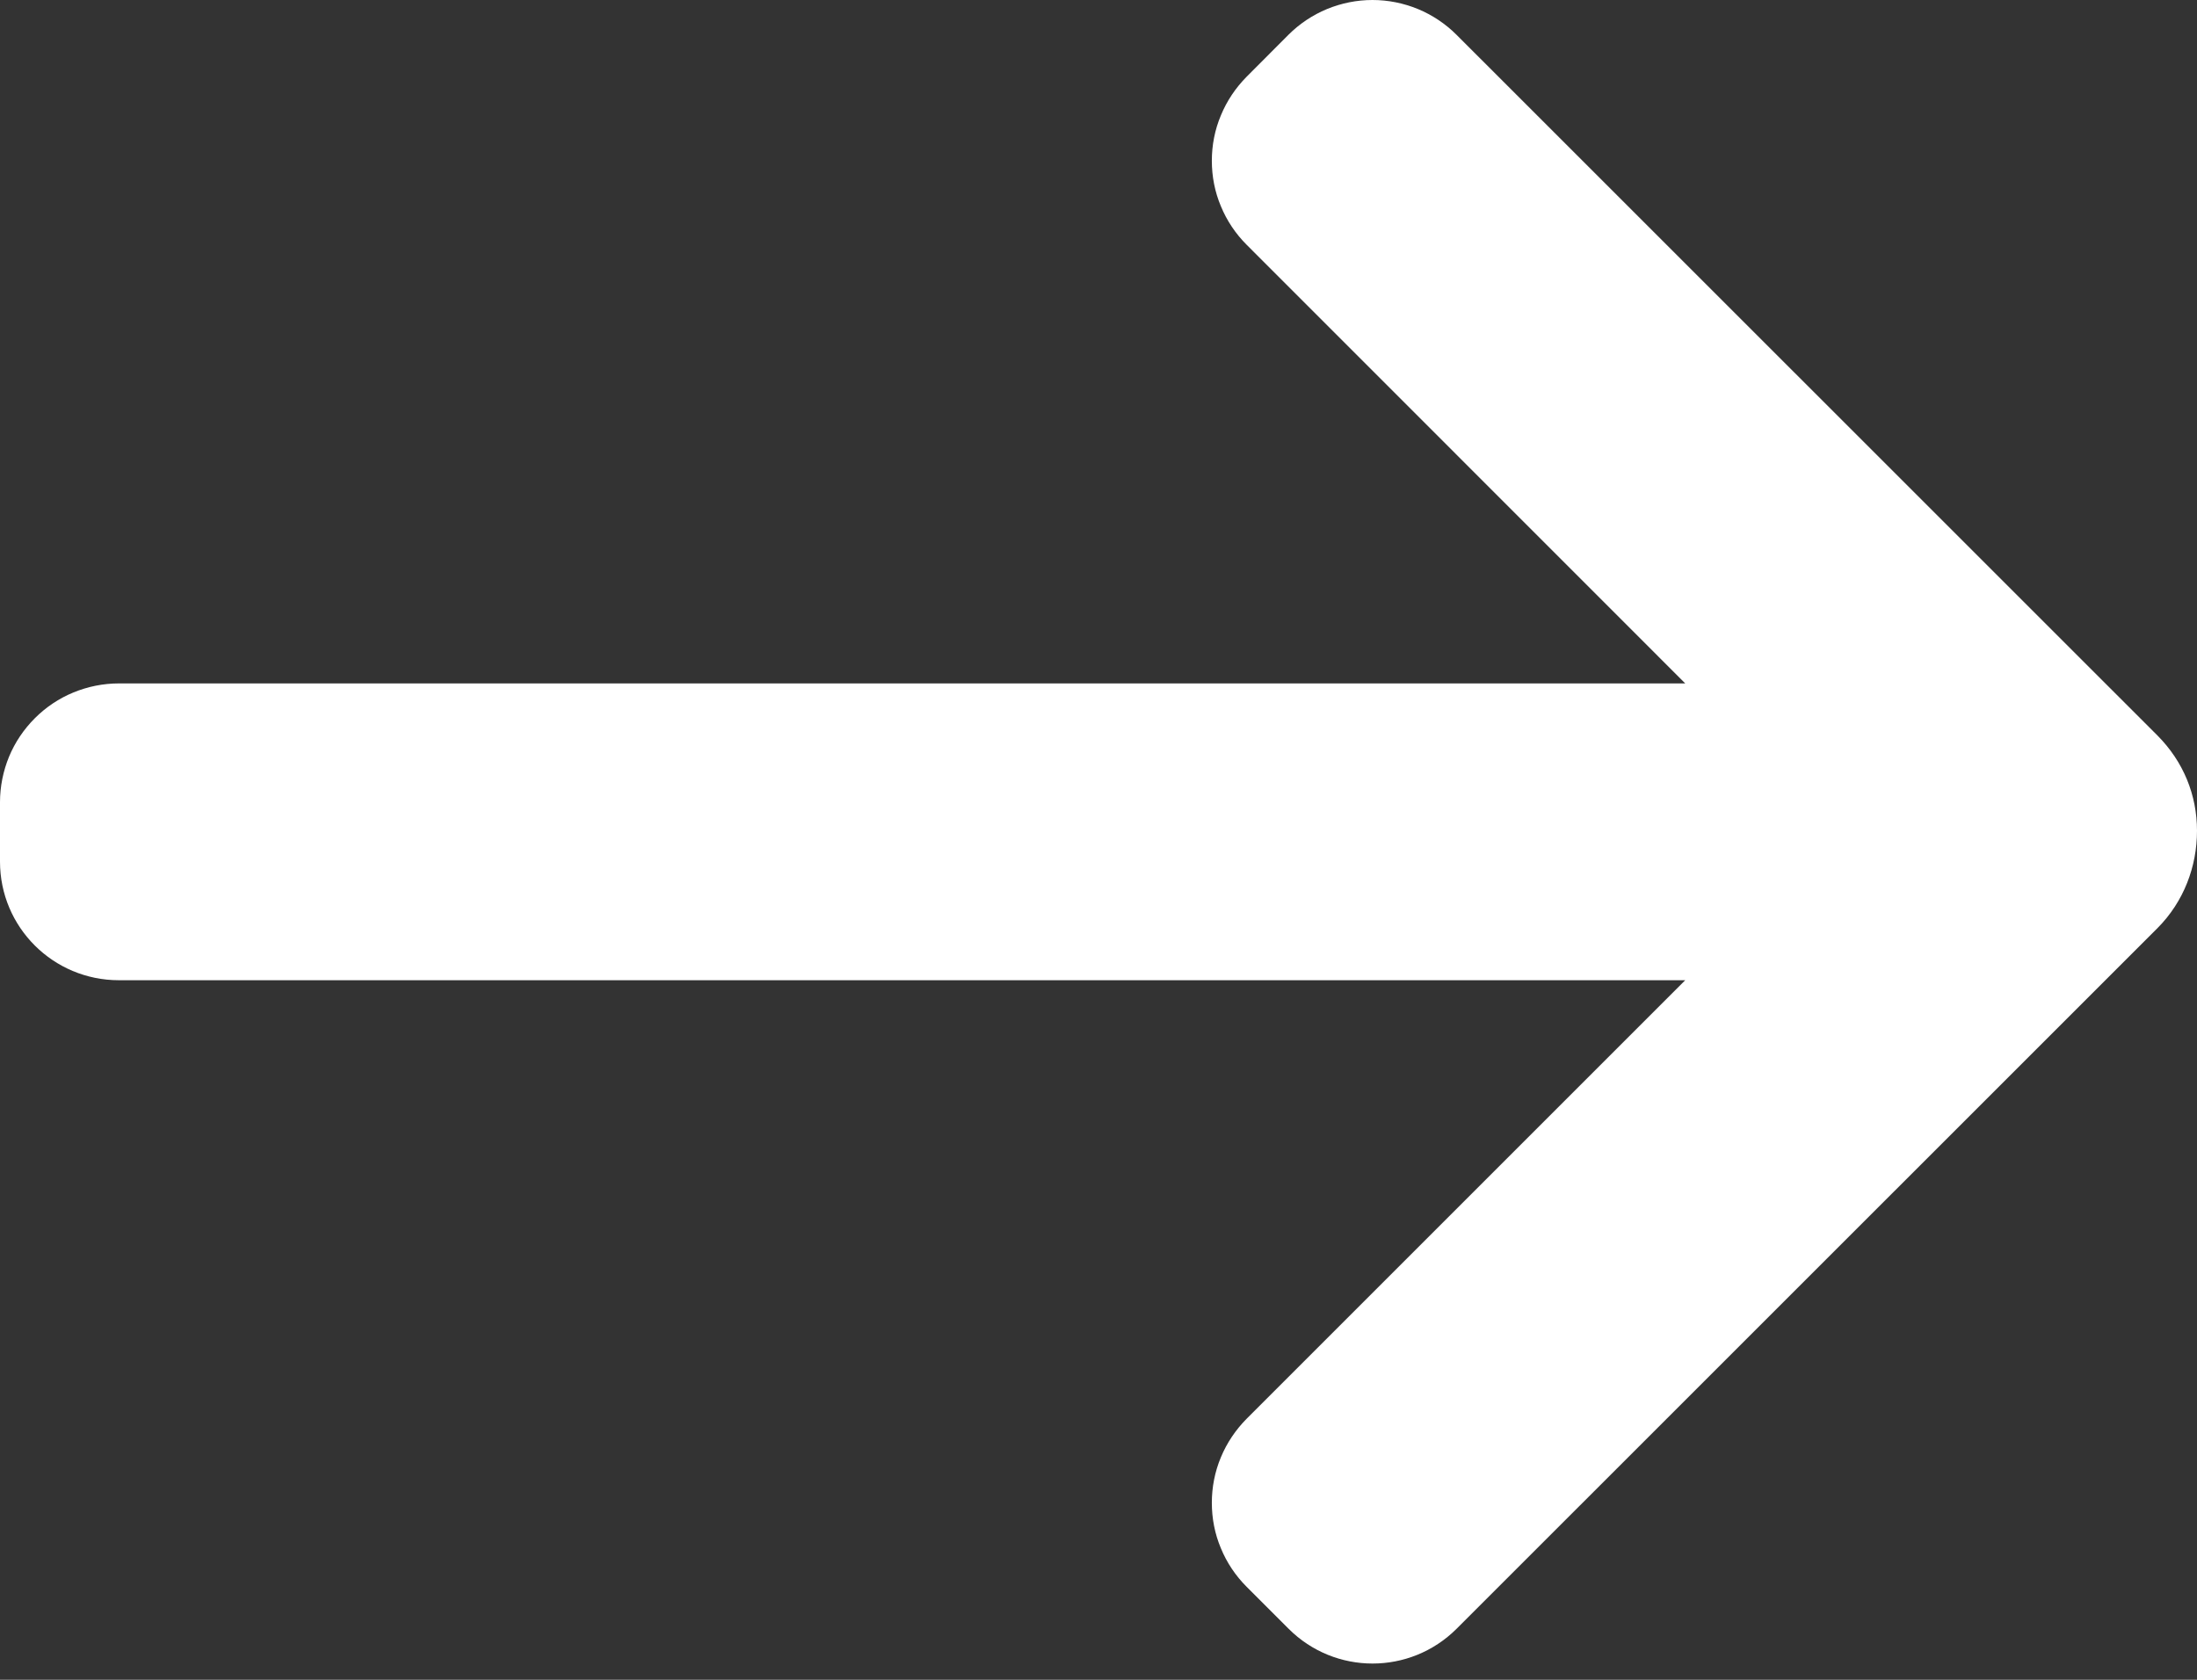<svg width="17" height="13" viewBox="0 0 17 13" fill="none" xmlns="http://www.w3.org/2000/svg">
<rect x="0" y="0" width="17" height="13" fill="#333333" stroke="none"/>
<path d="M17 6.429C17 6.153 16.895 5.894 16.694 5.692L11.27 0.269C11.185 0.184 11.083 0.116 10.972 0.07C10.86 0.024 10.741 0 10.62 0C10.499 0 10.38 0.024 10.268 0.07C10.157 0.116 10.055 0.184 9.97 0.269L9.646 0.594C9.561 0.68 9.493 0.781 9.447 0.893C9.4 1.004 9.377 1.124 9.377 1.244C9.377 1.365 9.4 1.485 9.447 1.596C9.493 1.708 9.561 1.809 9.646 1.894L13.04 5.289H0.92C0.799 5.289 0.68 5.313 0.568 5.359C0.456 5.405 0.355 5.473 0.27 5.558C0.184 5.644 0.116 5.745 0.07 5.856C0.024 5.968 -7.14979e-08 6.088 0 6.208V6.668C0 7.175 0.411 7.586 0.92 7.586H13.04L9.646 10.98C9.561 11.066 9.493 11.167 9.447 11.278C9.4 11.39 9.377 11.51 9.377 11.63C9.377 11.751 9.4 11.871 9.447 11.982C9.493 12.094 9.561 12.195 9.646 12.28L9.971 12.605C10.33 12.964 10.911 12.964 11.271 12.605L16.694 7.183C16.898 6.978 17 6.706 17 6.429Z" fill="white"/>
</svg>
